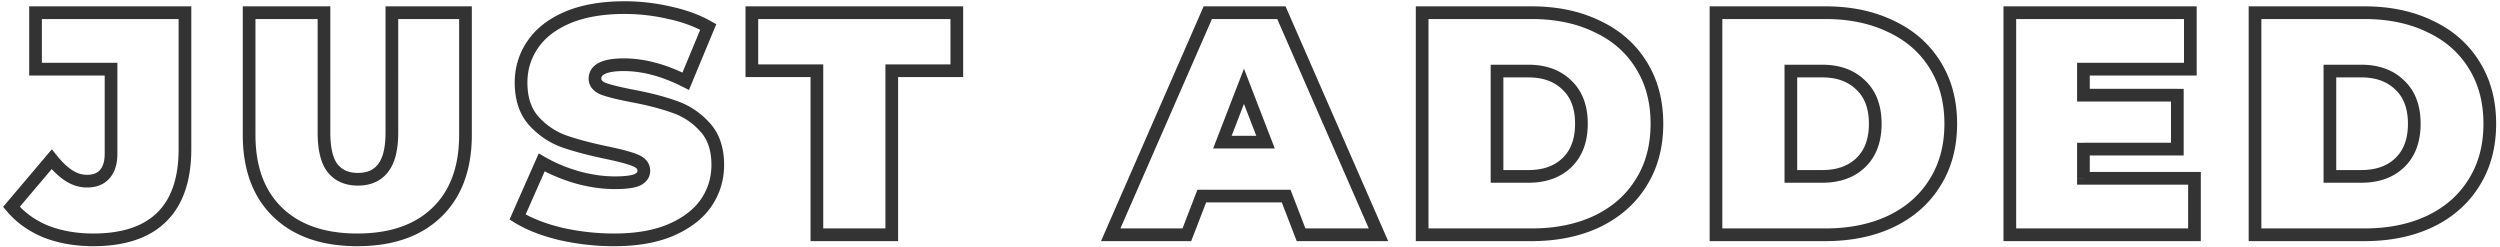 <svg width="394" height="39" viewBox="0 0 394 39" fill="none" xmlns="http://www.w3.org/2000/svg"><path d="M7.25 36.5l-.379.925.009.004.008.003.362-.932zM1.8 32.6l-.763-.646-.546.645.544.646.765-.645zm6.35-7.5l.78-.625-.758-.948-.785.927.763.646zm2.75 2.6l-.533.846.533-.846zm5.6-.25l-.74-.673-.008.01-.009.01.757.653zm1-16.55h1v-1h-1v1zm-11.9 0h-1v1h1v-1zm0-8.9V1h-1v1h1zm23.55 0h1V1h-1v1zm-3.7 32.25l.697.717-.697-.717zM14.7 36.8c-2.627 0-4.985-.416-7.088-1.232l-.724 1.864C9.252 38.35 11.86 38.8 14.7 38.8v-2zm-7.071-1.225c-2.062-.844-3.742-2.052-5.064-3.62l-1.53 1.29c1.545 1.832 3.498 3.224 5.836 4.18l.758-1.85zm-5.066-2.329l6.35-7.5-1.526-1.292-6.35 7.5 1.526 1.292zm4.806-7.521c.977 1.221 1.974 2.176 2.998 2.821l1.066-1.692c-.776-.489-1.613-1.267-2.502-2.379l-1.562 1.25zm2.998 2.821c1.043.657 2.16 1.004 3.333 1.004v-2c-.76 0-1.51-.22-2.267-.696l-1.066 1.692zM13.7 29.55c1.439 0 2.684-.436 3.557-1.446l-1.514-1.308c-.394.457-1.015.754-2.043.754v2zm3.54-1.427c.895-.985 1.26-2.35 1.26-3.923h-2c0 1.294-.302 2.096-.74 2.577l1.48 1.346zM18.5 24.2V10.9h-2v13.3h2zm-1-14.3H5.6v2h11.9v-2zm-10.9 1V2h-2v8.9h2zM5.6 3h23.55V1H5.6v2zm22.55-1v21.5h2V2h-2zm0 21.5c0 4.603-1.189 7.885-3.397 10.033l1.394 1.434c2.725-2.652 4.003-6.537 4.003-11.467h-2zm-3.397 10.033C22.569 35.657 19.277 36.8 14.7 36.8v2c4.89 0 8.764-1.223 11.447-3.833l-1.394-1.434zm19.008-.083l-.695.719.695-.719zM39.26 2V1h-1v1h1zm11.8 0h1V1h-1v1zm1.35 24.5l-.792.61.005.008.006.007.78-.625zm7.95 0l-.78-.625-.006.007-.006.007.792.611zM61.76 2V1h-1v1h1zm11.6 0h1V1h-1v1zm-4.5 31.45l-.695-.719.695.719zM56.31 36.8c-5.185 0-9.09-1.397-11.855-4.069l-1.39 1.438C46.3 37.297 50.762 38.8 56.31 38.8v-2zm-11.855-4.069c-2.758-2.666-4.195-6.446-4.195-11.481h-2c0 5.431 1.563 9.785 4.805 12.919l1.39-1.438zM40.261 21.25V2h-2v19.25h2zM39.26 3h11.8V1h-11.8v2zm10.8-1v18.9h2V2h-2zm0 18.9c0 2.64.455 4.78 1.558 6.21l1.584-1.22c-.697-.904-1.142-2.498-1.142-4.99h-2zm1.57 6.225c1.154 1.443 2.797 2.125 4.78 2.125v-2c-1.484 0-2.507-.485-3.22-1.375l-1.56 1.25zm4.78 2.125c1.982 0 3.618-.682 4.742-2.14l-1.584-1.22c-.676.875-1.673 1.36-3.158 1.36v2zm4.73-2.125c1.147-1.433 1.62-3.579 1.62-6.225h-2c0 2.487-.46 4.074-1.18 4.975l1.56 1.25zm1.62-6.225V2h-2v18.9h2zm-1-17.9h11.6V1h-11.6v2zm10.6-1v19.25h2V2h-2zm0 19.25c0 5.035-1.437 8.815-4.195 11.481l1.39 1.438c3.242-3.134 4.805-7.488 4.805-12.919h-2zm-4.195 11.481C65.4 35.403 61.496 36.8 56.31 36.8v2c5.549 0 10.01-1.503 13.245-4.631l-1.39-1.438zM88.32 36.85l-.237.971.007.002.007.002.223-.975zm-6.75-2.65l-.915-.404-.35.794.736.459.529-.849zm3.8-8.6l.502-.865-.966-.56-.45 1.02.914.405zm5.6 2.35l-.279.96.007.002.008.002.264-.964zm9.45.4l.394.92.018-.009.018-.008-.43-.903zm-.35-3.1l-.377.926.011.005.366-.931zm-4.5-1.2l-.205.979h.003l.202-.979zm-6.75-1.8l-.347.938.007.003.008.002.332-.943zm-4.7-3.2l-.748.664.008.009.74-.673zM83.97 7l.825.565L83.97 7zm5.5-4.25l-.386-.922-.005.002.39.92zm16-.75l-.226.974.008.002.008.002.21-.978zm6.15 2.25l.923.383.34-.817-.77-.436-.493.87zm-3.55 8.55l-.451.893.962.485.412-.995-.923-.383zM95.12 14l-.377.926.014.006.016.006.347-.938zm4.45 1.1l-.19.982h.006l.184-.982zm6.75 1.75l-.342.94.008.003.007.002.327-.945zm4.75 3.15l-.74.673.008.009.732-.682zm.2 12l.82.572.005-.007-.825-.565zm-5.55 4.25l.391.92.006-.002-.397-.918zm-8.9.55c-2.827 0-5.585-.309-8.277-.925l-.446 1.95c2.841.65 5.75.975 8.723.975v-2zm-8.263-.921c-2.664-.65-4.807-1.5-6.459-2.528l-1.057 1.698c1.883 1.172 4.24 2.089 7.042 2.773l.474-1.944zm-6.072-1.275l3.8-8.6-1.83-.808-3.8 8.6 1.83.808zm2.383-8.139c1.745 1.012 3.688 1.825 5.823 2.445l.558-1.92c-1.998-.58-3.788-1.333-5.377-2.255l-1.004 1.73zm5.838 2.45c2.141.587 4.214.885 6.214.885v-2c-1.8 0-3.694-.268-5.686-.814l-.528 1.928zm6.214.885c1.649 0 2.993-.145 3.894-.53l-.788-1.84c-.5.215-1.488.37-3.106.37v2zm3.93-.547c.457-.218.869-.517 1.167-.929.307-.423.453-.91.453-1.424h-2c0 .12-.029.19-.073.251-.051.072-.164.18-.407.296l.86 1.806zm1.62-2.353c0-.6-.198-1.15-.588-1.61-.373-.44-.883-.75-1.446-.97l-.732 1.86c.37.146.56.295.653.404a.442.442 0 0 1 .113.316h2zm-2.023-2.576c-.991-.404-2.569-.819-4.675-1.253l-.404 1.958c2.094.433 3.516.818 4.325 1.147l.754-1.852zm-4.672-1.253c-2.674-.56-4.878-1.15-6.623-1.764l-.664 1.886c1.855.653 4.15 1.264 6.877 1.836l.41-1.958zm-6.608-1.759c-1.645-.609-3.078-1.582-4.307-2.935l-1.48 1.346c1.437 1.58 3.137 2.74 5.093 3.465l.694-1.876zm-4.3-2.926C83.736 17.113 83.12 15.355 83.12 13h-2c0 2.712.717 4.987 2.252 6.714l1.495-1.328zM83.12 13c0-2 .557-3.803 1.675-5.435l-1.65-1.13C81.797 8.403 81.12 10.6 81.12 13h2zm1.675-5.435c1.105-1.612 2.77-2.92 5.066-3.895l-.782-1.84c-2.572 1.092-4.572 2.617-5.934 4.605l1.65 1.13zm5.061-3.893C92.17 2.703 95.014 2.2 98.42 2.2v-2c-3.594 0-6.716.53-9.337 1.628l.773 1.844zM98.42 2.2c2.325 0 4.599.258 6.824.774l.452-1.948A32.105 32.105 0 0 0 98.42.2v2zm6.84.778c2.251.482 4.203 1.2 5.867 2.142l.986-1.74c-1.869-1.058-4.018-1.84-6.434-2.358l-.419 1.956zm5.436.889l-3.55 8.55 1.847.767 3.55-8.55-1.847-.767zm-2.175 8.04C104.982 10.121 101.578 9.2 98.32 9.2v2c2.875 0 5.971.812 9.299 2.493l.902-1.786zM98.32 9.2c-1.565 0-2.885.184-3.848.65-.495.24-.93.57-1.241 1.02a2.652 2.652 0 0 0-.461 1.53h2c0-.185.044-.303.108-.395.068-.1.201-.227.465-.355.553-.267 1.509-.45 2.977-.45v-2zm-5.55 3.2c0 .585.195 1.122.573 1.57.362.43.855.734 1.4.956l.754-1.852c-.356-.145-.537-.29-.625-.394a.395.395 0 0 1-.102-.28h-2zm2.003 2.538c.982.364 2.534.743 4.607 1.144l.38-1.964c-2.06-.399-3.475-.753-4.293-1.056l-.694 1.876zm4.613 1.145c2.632.493 4.826 1.064 6.592 1.707l.684-1.88c-1.9-.69-4.207-1.286-6.908-1.793l-.368 1.966zm6.607 1.712c1.672.577 3.114 1.532 4.337 2.878l1.48-1.346c-1.444-1.588-3.168-2.733-5.164-3.422l-.653 1.89zm4.345 2.887c1.152 1.236 1.782 2.968 1.782 5.318h2c0-2.717-.737-4.985-2.318-6.682l-1.464 1.364zM112.12 26c0 2-.557 3.803-1.675 5.435l1.65 1.13c1.348-1.968 2.025-4.165 2.025-6.565h-2zm-1.67 5.428c-1.104 1.58-2.789 2.893-5.127 3.904l.794 1.836c2.595-1.122 4.61-2.643 5.973-4.596l-1.64-1.144zm-5.121 3.902c-2.277.966-5.102 1.47-8.51 1.47v2c3.594 0 6.702-.53 9.292-1.63l-.782-1.84zm23.414-24.18h1v-1h-1v1zm-10.25 0h-1v1h1v-1zm0-9.15V1h-1v1h1zm32.3 0h1V1h-1v1zm0 9.15v1h1v-1h-1zm-10.25 0v-1h-1v1h1zm0 25.85v1h1v-1h-1zm-11.8 0h-1v1h1v-1zm0-26.85h-10.25v2h10.25v-2zm-9.25 1V2h-2v9.15h2zm-1-8.15h32.3V1h-32.3v2zm31.3-1v9.15h2V2h-2zm1 8.15h-10.25v2h10.25v-2zm-11.25 1V37h2V11.15h-2zm1 24.85h-11.8v2h11.8v-2zm-10.8 1V11.15h-2V37h2zm72.955-6.1l.933-.36-.247-.64h-.686v1zm-13.3 0v-1h-.686l-.247.64.933.36zm-2.35 6.1v1h.686l.247-.64-.933-.36zm-12 0l-.916-.4-.612 1.4h1.528v-1zm15.3-35V1h-.654l-.262.6.916.4zm11.6 0l.916-.4-.262-.6h-.654v1zm15.3 35v1h1.529l-.613-1.4-.916.4zm-12.2 0l-.933.36.247.64h.686v-1zm-5.6-14.6v1h1.458l-.525-1.36-.933.36zm-3.4-8.8l.933-.36-.933-2.415-.933 2.415.933.36zm-3.4 8.8l-.933-.36-.525 1.36h1.458v-1zm10.05 7.5h-13.3v2h13.3v-2zm-14.233.64l-2.35 6.1 1.866.72 2.35-6.1-1.866-.72zM187.048 36h-12v2h12v-2zm-11.084 1.4l15.3-35-1.832-.8-15.3 35 1.832.8zM190.348 3h11.6V1h-11.6v2zm10.684-.6l15.3 35 1.832-.8-15.3-35-1.832.8zM217.248 36h-12.2v2h12.2v-2zm-11.267.64l-2.35-6.1-1.866.72 2.35 6.1 1.866-.72zm-5.6-14.6l-3.4-8.8-1.866.72 3.4 8.8 1.866-.72zm-5.266-8.8l-3.4 8.8 1.866.72 3.4-8.8-1.866-.72zm-2.467 10.16h6.8v-2h-6.8v2zM224.131 2V1h-1v1h1zm27.55 2.15l-.435.9.012.006.423-.906zm6.95 6.05l-.85.527.005.008.845-.535zm0 18.6l-.845-.535-.005.008.85.527zm-6.95 6.1l.427.904.004-.002-.431-.902zm-27.55 2.1h-1v1h1v-1zm22.8-11.35l.691.723-.691-.723zm0-12.25l-.699.715.008.008.008.008.683-.731zm-11-2.2v-1h-1v1h1zm0 16.6h-1v1h1v-1zM224.131 3h17.25V1h-17.25v2zm17.25 0c3.777 0 7.057.694 9.865 2.05l.87-1.8C248.991 1.74 245.404 1 241.381 1v2zm9.877 2.056c2.837 1.324 5 3.214 6.523 5.671l1.7-1.054c-1.743-2.81-4.213-4.953-7.377-6.43l-.846 1.813zm6.528 5.679c1.552 2.451 2.345 5.36 2.345 8.765h2c0-3.728-.873-7.02-2.655-9.835l-1.69 1.07zm2.345 8.765c0 3.405-.793 6.314-2.345 8.765l1.69 1.07c1.782-2.816 2.655-6.107 2.655-9.835h-2zm-2.35 8.773c-1.525 2.459-3.69 4.368-6.531 5.725l.862 1.804c3.16-1.51 5.627-3.667 7.369-6.475l-1.7-1.054zm-6.527 5.723c-2.81 1.326-6.093 2.004-9.873 2.004v2c4.02 0 7.604-.722 10.727-2.196l-.854-1.808zM241.381 36h-17.25v2h17.25v-2zm-16.25 1V2h-2v35h2zm15.75-8.2c2.731 0 5.016-.778 6.741-2.427l-1.382-1.446c-1.274 1.218-3.023 1.873-5.359 1.873v2zm6.741-2.427c1.777-1.7 2.609-4.037 2.609-6.873h-2c0 2.43-.7 4.193-1.991 5.427l1.382 1.446zm2.609-6.873c0-2.835-.832-5.162-2.617-6.83l-1.366 1.46c1.282 1.199 1.983 2.938 1.983 5.37h2zm-2.601-6.815c-1.724-1.686-4.012-2.485-6.749-2.485v2c2.33 0 4.076.668 5.351 1.915l1.398-1.43zm-6.749-2.485h-4.95v2h4.95v-2zm-5.95 1v16.6h2V11.2h-2zm1 17.6h4.95v-2h-4.95v2zM270.44 2V1h-1v1h1zm27.55 2.15l-.435.9.012.006.423-.906zm6.95 6.05l-.85.527.005.008.845-.535zm0 18.6l-.845-.535-.005.008.85.527zm-6.95 6.1l.427.904.004-.002-.431-.902zM270.44 37h-1v1h1v-1zm22.8-11.35l.691.723-.691-.723zm0-12.25l-.699.715.008.008.008.008.683-.731zm-11-2.2v-1h-1v1h1zm0 16.6h-1v1h1v-1zM270.44 3h17.25V1h-17.25v2zm17.25 0c3.777 0 7.057.694 9.865 2.05l.87-1.8C295.3 1.74 291.713 1 287.69 1v2zm9.877 2.056c2.836 1.324 4.999 3.214 6.523 5.671l1.7-1.054c-1.743-2.81-4.214-4.953-7.377-6.43l-.846 1.813zm6.528 5.679c1.551 2.451 2.345 5.36 2.345 8.765h2c0-3.728-.873-7.02-2.655-9.835l-1.69 1.07zm2.345 8.765c0 3.405-.794 6.314-2.345 8.765l1.69 1.07c1.782-2.816 2.655-6.107 2.655-9.835h-2zm-2.35 8.773c-1.525 2.459-3.691 4.368-6.531 5.725l.862 1.804c3.159-1.51 5.627-3.667 7.369-6.475l-1.7-1.054zm-6.527 5.723C294.753 35.322 291.47 36 287.69 36v2c4.02 0 7.604-.722 10.727-2.196l-.854-1.808zM287.69 36h-17.25v2h17.25v-2zm-16.25 1V2h-2v35h2zm15.75-8.2c2.73 0 5.015-.778 6.741-2.427l-1.382-1.446c-1.275 1.218-3.023 1.873-5.359 1.873v2zm6.741-2.427c1.776-1.7 2.609-4.037 2.609-6.873h-2c0 2.43-.701 4.193-1.991 5.427l1.382 1.446zm2.609-6.873c0-2.835-.833-5.162-2.617-6.83l-1.366 1.46c1.282 1.199 1.983 2.938 1.983 5.37h2zm-2.601-6.815c-1.724-1.686-4.012-2.485-6.749-2.485v2c2.33 0 4.075.668 5.351 1.915l1.398-1.43zM287.19 10.2h-4.95v2h4.95v-2zm-5.95 1v16.6h2V11.2h-2zm1 17.6h4.95v-2h-4.95v2zm63.608-.7h1v-1h-1v1zm0 8.9v1h1v-1h-1zm-29.1 0h-1v1h1v-1zm0-35V1h-1v1h1zm28.45 0h1V1h-1v1zm0 8.9v1h1v-1h-1zm-16.85 0v-1h-1v1h1zm0 4.1h-1v1h1v-1zm14.8 0h1v-1h-1v1zm0 8.5v1h1v-1h-1zm-14.8 0v-1h-1v1h1zm0 4.6h-1v1h1v-1zm16.5 0V37h2v-8.9h-2zm1 7.9h-29.1v2h29.1v-2zm-28.1 1V2h-2v35h2zm-1-34h28.45V1h-28.45v2zm27.45-1v8.9h2V2h-2zm1 7.9h-16.85v2h16.85v-2zm-17.85 1V15h2v-4.1h-2zm1 5.1h14.8v-2h-14.8v2zm13.8-1v8.5h2V15h-2zm1 7.5h-14.8v2h14.8v-2zm-15.8 1v4.6h2v-4.6h-2zm1 5.6h17.5v-2h-17.5v2zM355.391 2V1h-1v1h1zm27.55 2.15l-.435.9.012.006.423-.906zm6.95 6.05l-.85.527.005.008.845-.535zm0 18.6l-.845-.535-.005.008.85.527zm-6.95 6.1l.427.904.004-.002-.431-.902zm-27.55 2.1h-1v1h1v-1zm22.8-11.35l.691.723-.691-.723zm0-12.25l-.699.715.008.008.008.008.683-.731zm-11-2.2v-1h-1v1h1zm0 16.6h-1v1h1v-1zM355.391 3h17.25V1h-17.25v2zm17.25 0c3.777 0 7.057.694 9.865 2.05l.87-1.8C380.251 1.74 376.664 1 372.641 1v2zm9.877 2.056c2.837 1.324 4.999 3.214 6.523 5.671l1.7-1.054c-1.743-2.81-4.214-4.953-7.377-6.43l-.846 1.813zm6.528 5.679c1.551 2.451 2.345 5.36 2.345 8.765h2c0-3.728-.873-7.02-2.655-9.835l-1.69 1.07zm2.345 8.765c0 3.405-.794 6.314-2.345 8.765l1.69 1.07c1.782-2.816 2.655-6.107 2.655-9.835h-2zm-2.35 8.773c-1.525 2.459-3.691 4.368-6.531 5.725l.862 1.804c3.16-1.51 5.627-3.667 7.369-6.475l-1.7-1.054zm-6.527 5.723c-2.81 1.326-6.093 2.004-9.873 2.004v2c4.02 0 7.604-.722 10.727-2.196l-.854-1.808zM372.641 36h-17.25v2h17.25v-2zm-16.25 1V2h-2v35h2zm15.75-8.2c2.731 0 5.015-.778 6.741-2.427l-1.382-1.446c-1.274 1.218-3.023 1.873-5.359 1.873v2zm6.741-2.427c1.776-1.7 2.609-4.037 2.609-6.873h-2c0 2.43-.701 4.193-1.991 5.427l1.382 1.446zm2.609-6.873c0-2.835-.832-5.162-2.617-6.83l-1.366 1.46c1.282 1.199 1.983 2.938 1.983 5.37h2zm-2.601-6.815c-1.724-1.686-4.012-2.485-6.749-2.485v2c2.33 0 4.075.668 5.351 1.915l1.398-1.43zm-6.749-2.485h-4.95v2h4.95v-2zm-5.95 1v16.6h2V11.2h-2zm1 17.6h4.95v-2h-4.95v2z" fill="#333"/></svg>